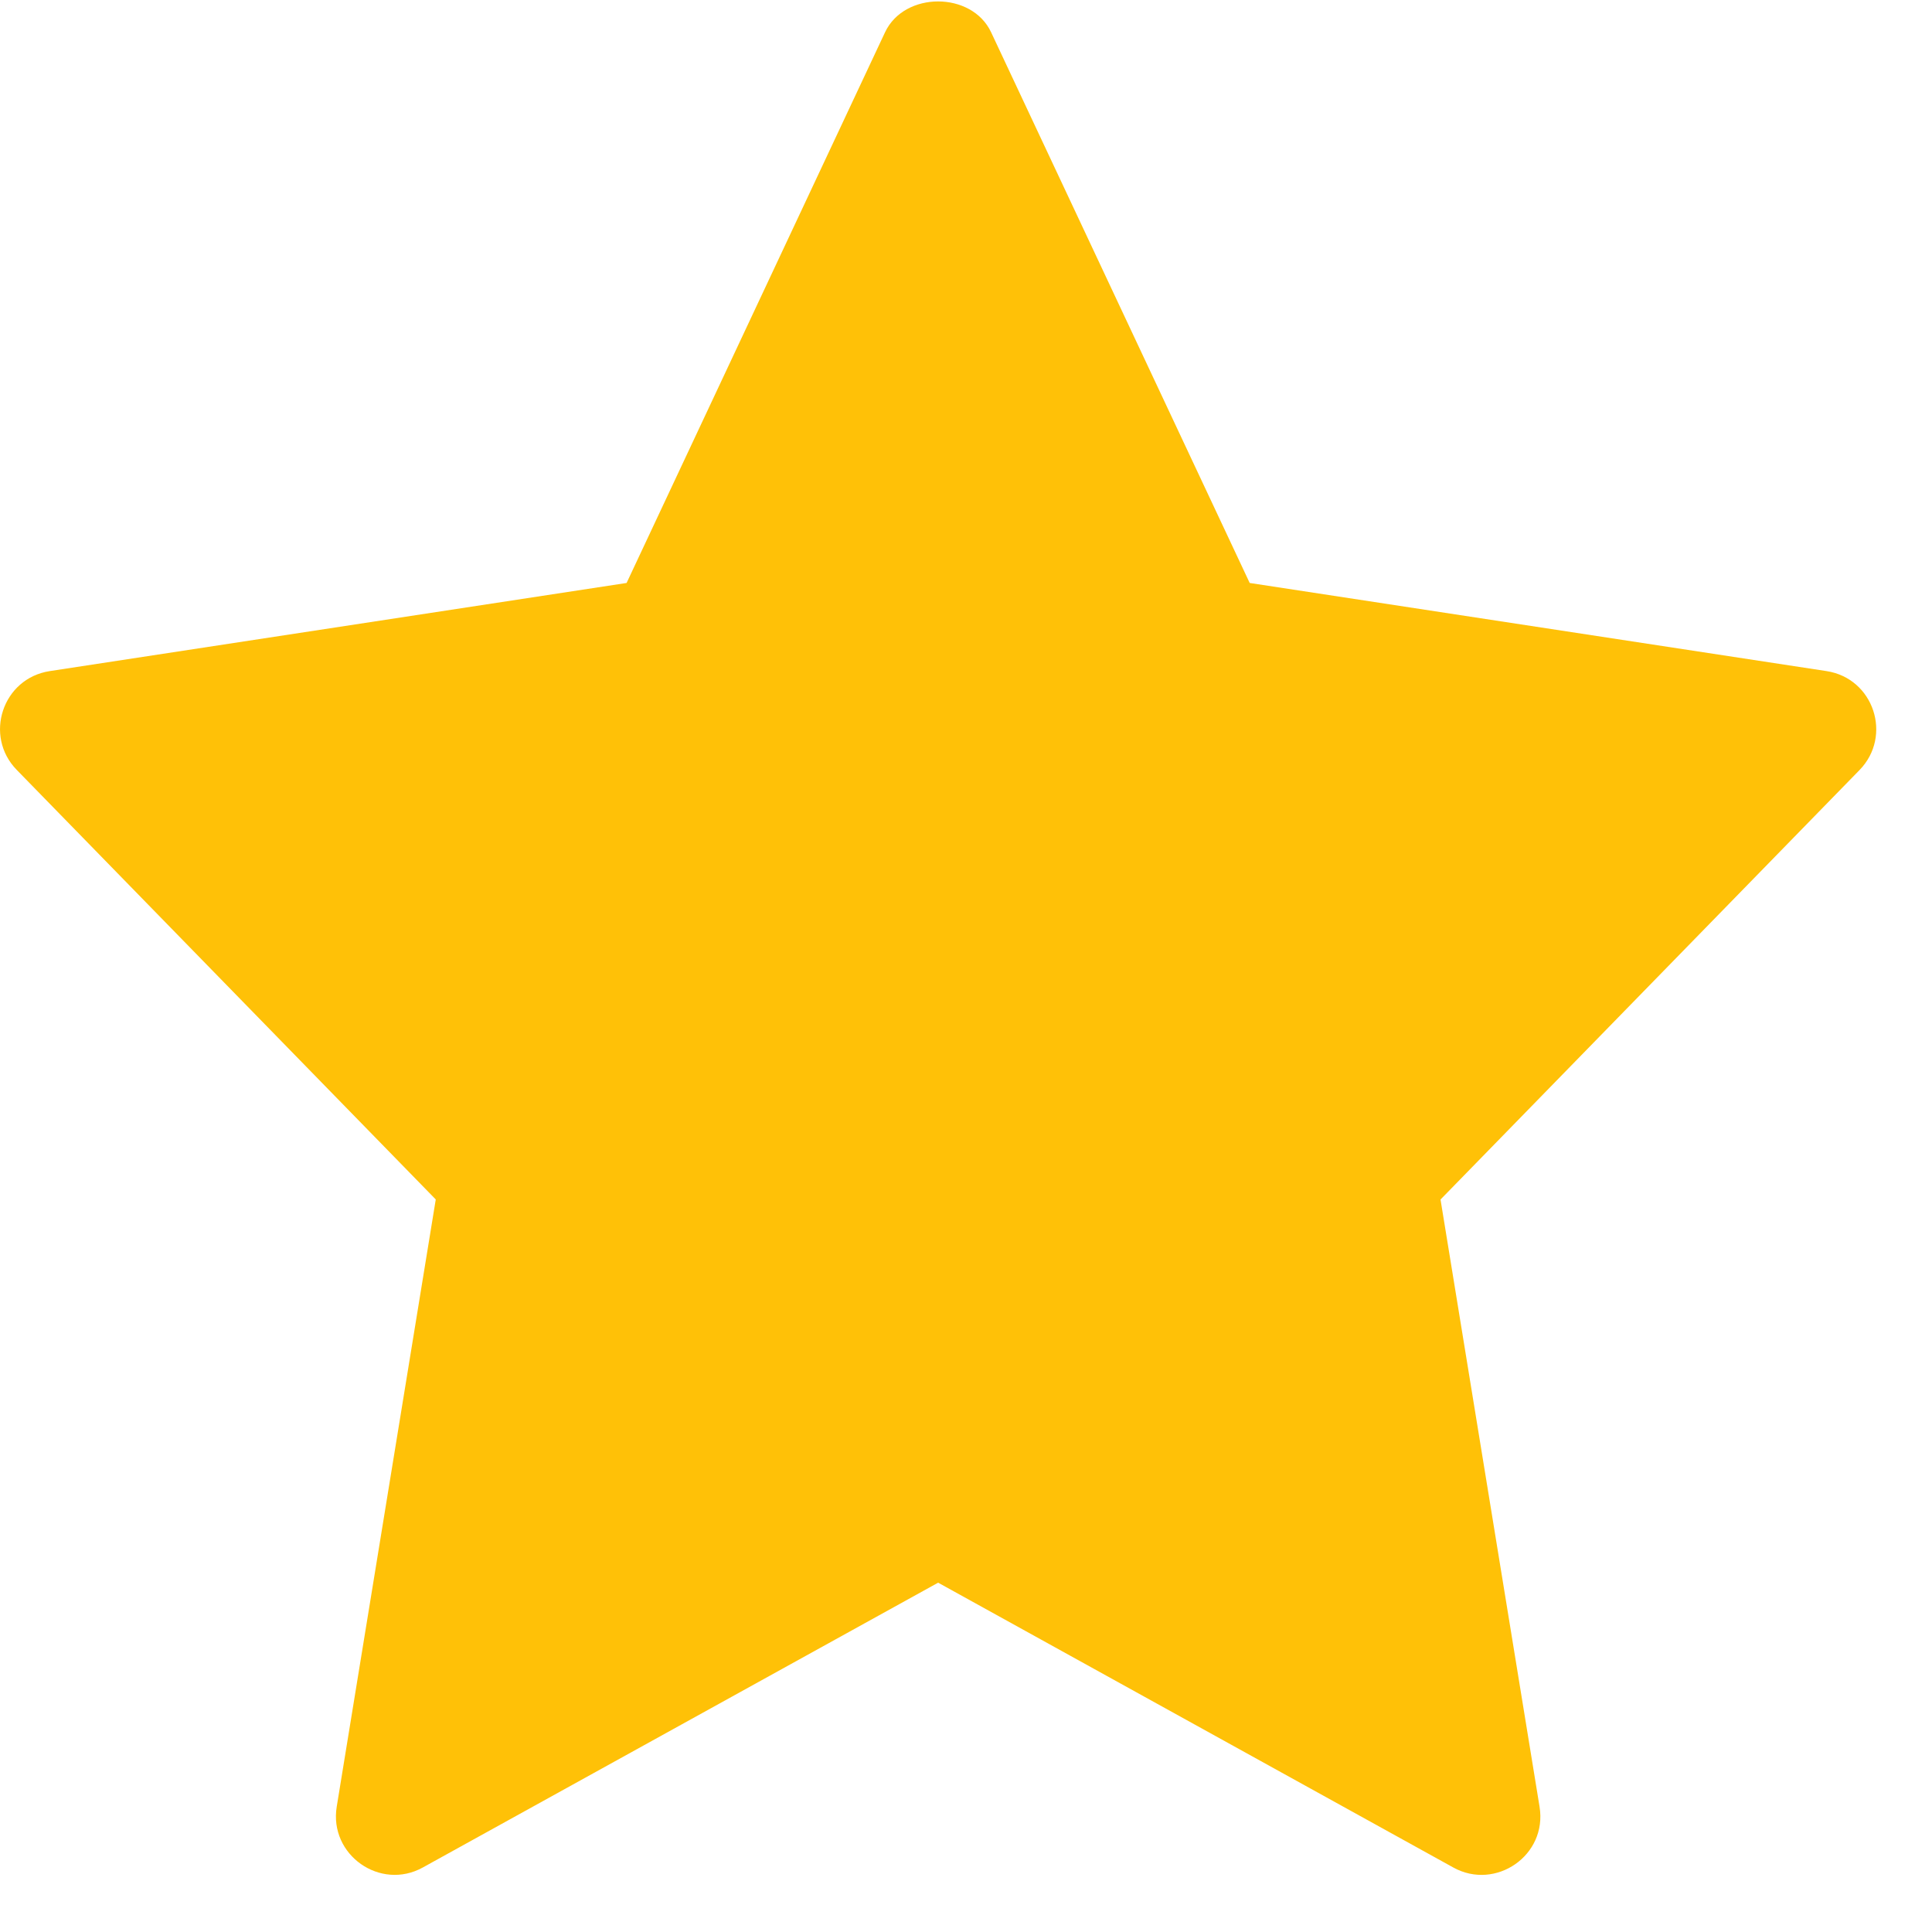 <?xml version="1.0" encoding="UTF-8"?>
<svg width="31px" height="31px" viewBox="0 0 31 31" version="1.1" xmlns="http://www.w3.org/2000/svg" xmlns:xlink="http://www.w3.org/1999/xlink">
    <title>Path</title>
    <g id="Page-1" stroke="none" stroke-width="1" fill="none" fill-rule="evenodd">
        <g id="Yorumlar" transform="translate(-732, -805)" fill="#FFC107" fill-rule="nonzero">
            <g id="star-copy-6" transform="translate(732, 805.023)">
                <path d="M29.307,10.745 L20.052,9.331 L15.903,0.495 C15.594,-0.165 14.511,-0.165 14.201,0.495 L10.054,9.331 L0.799,10.745 C0.039,10.861 -0.264,11.786 0.269,12.331 L6.992,19.223 L5.403,28.966 C5.276,29.74 6.103,30.321 6.786,29.941 L15.053,25.372 L23.319,29.942 C23.997,30.318 24.831,29.749 24.703,28.967 L23.114,19.224 L29.837,12.333 C30.37,11.786 30.066,10.861 29.307,10.745 L29.307,10.745 Z" id="Path"></path>
            </g>
        </g>
    </g>
</svg>